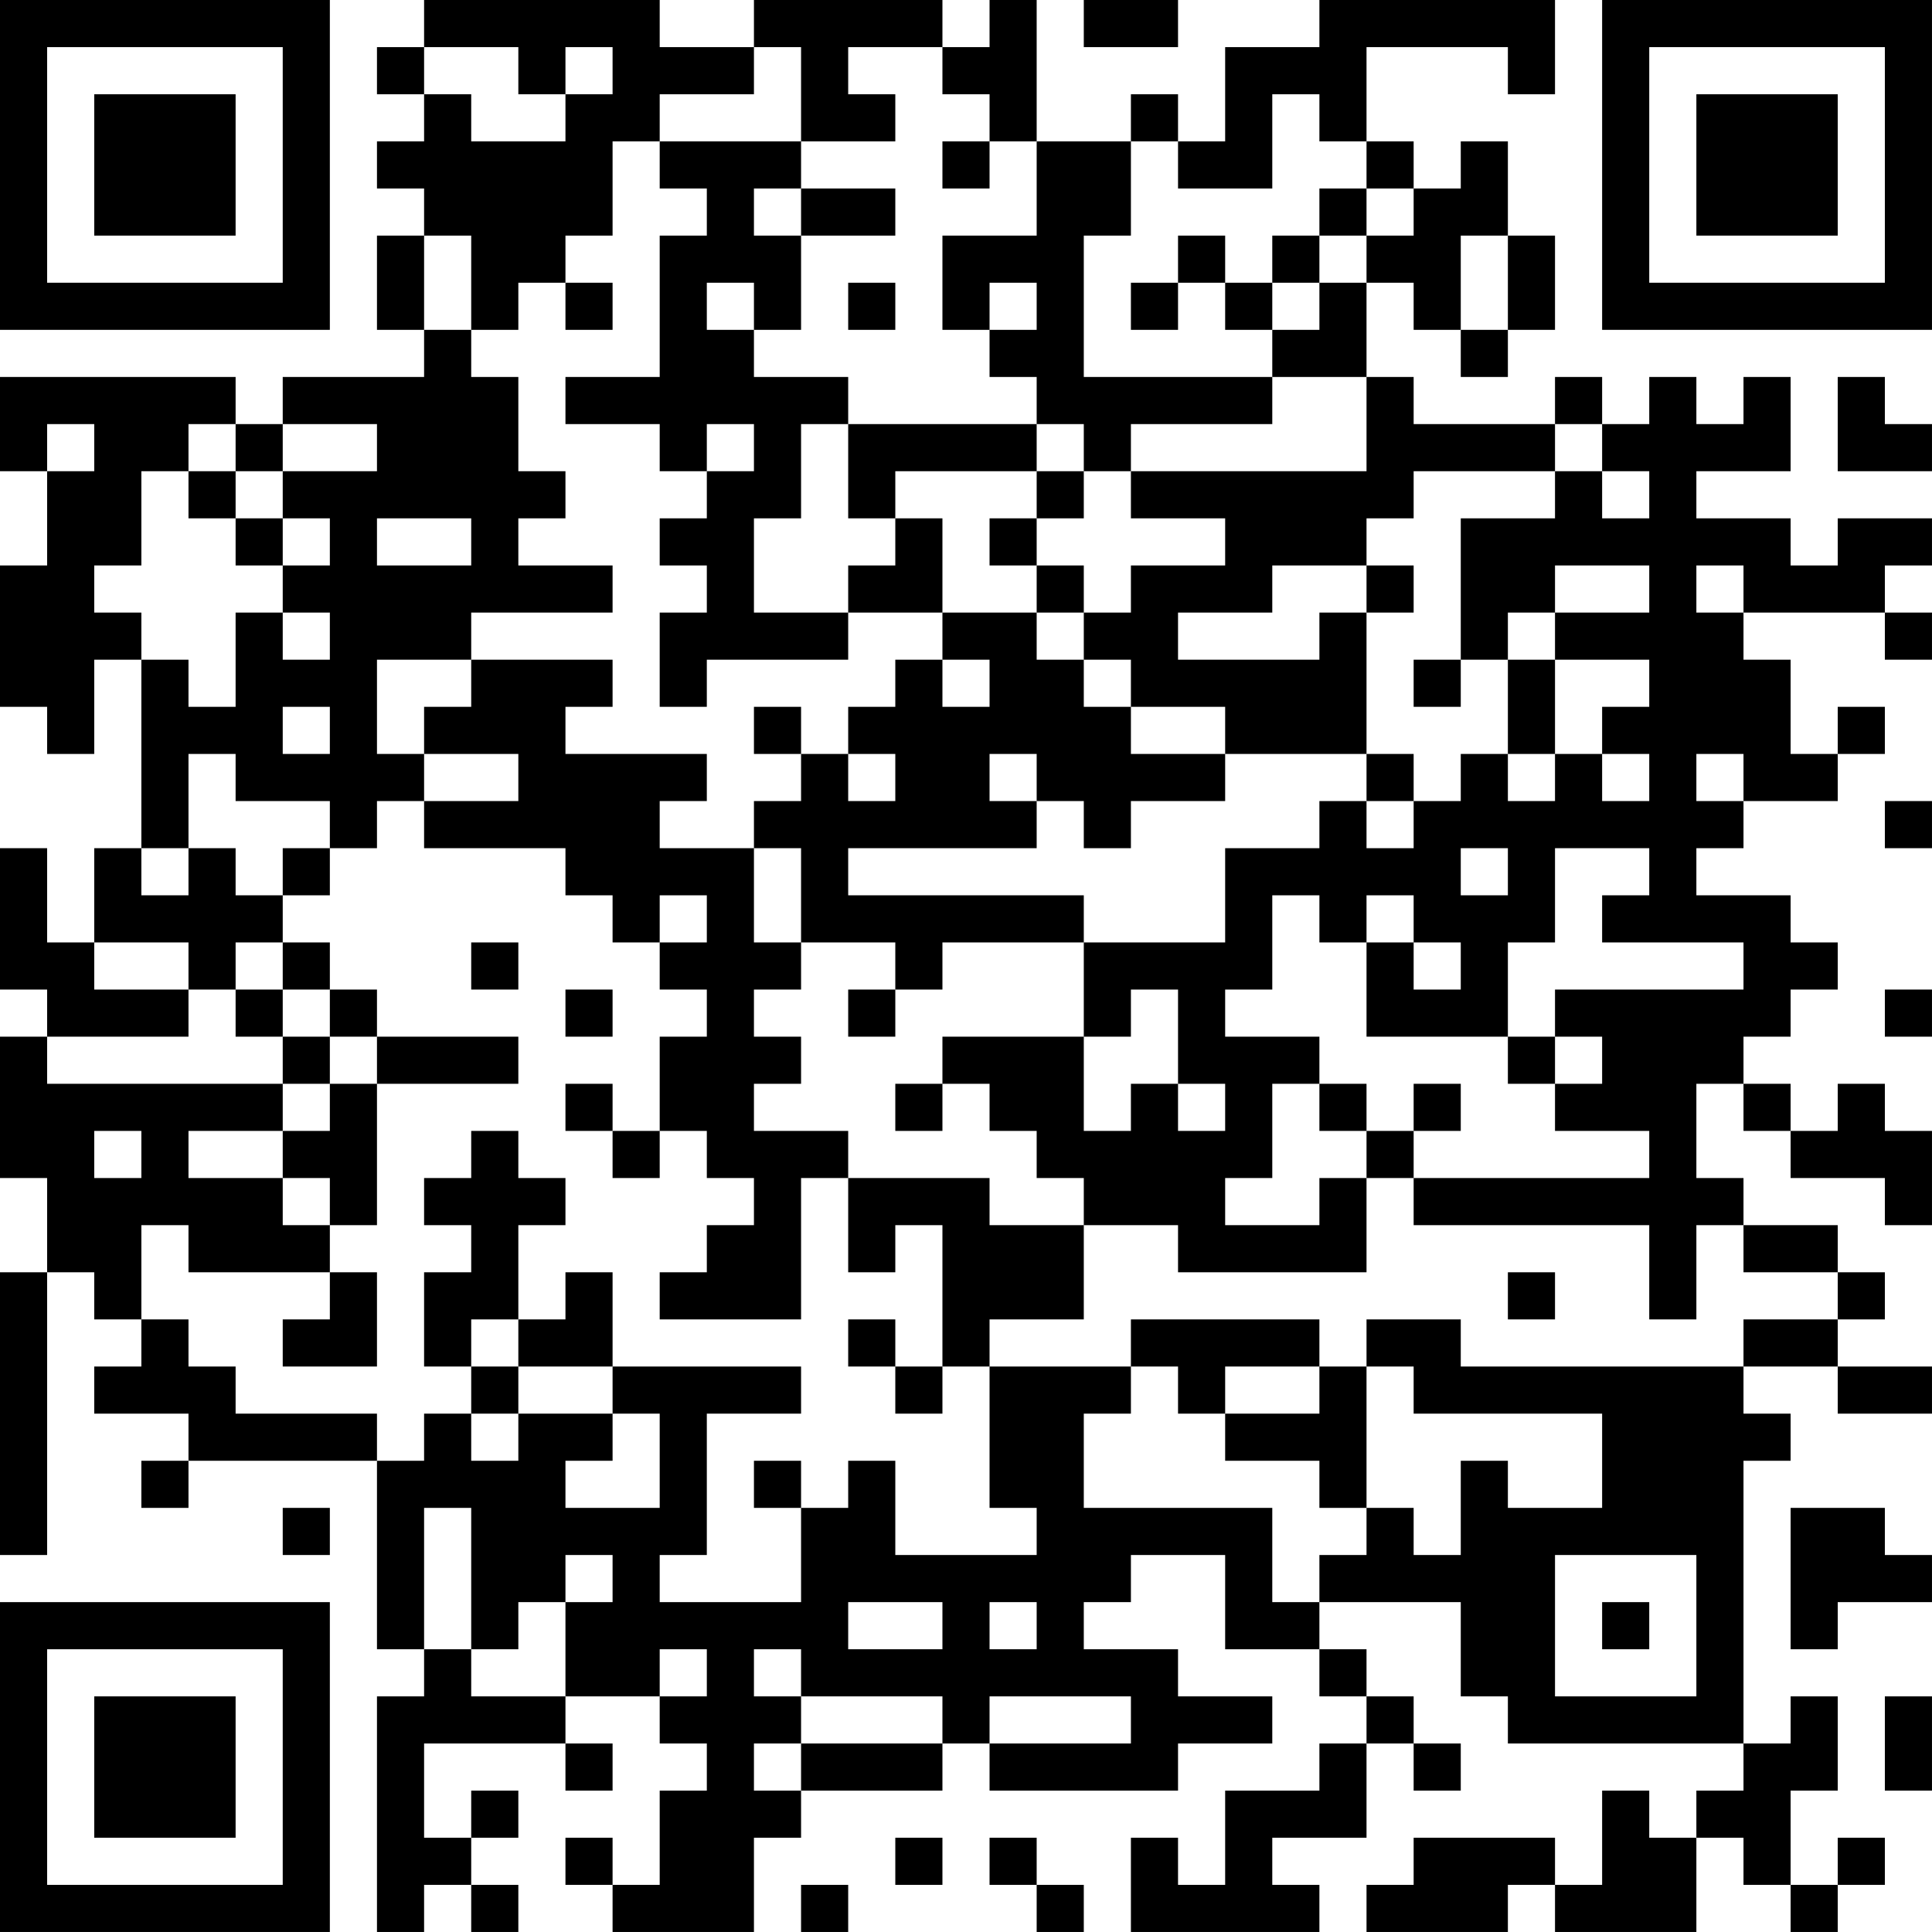 <?xml version="1.0" encoding="UTF-8"?>
<svg xmlns="http://www.w3.org/2000/svg" version="1.1" width="400" height="400" viewBox="0 0 400 400"><rect x="0" y="0" width="400" height="400" fill="#ffffff"/><g transform="scale(9.756)"><g transform="translate(0,0)"><path fill-rule="evenodd" d="M9 0L9 1L8 1L8 2L9 2L9 3L8 3L8 4L9 4L9 5L8 5L8 7L9 7L9 8L6 8L6 9L5 9L5 8L0 8L0 10L1 10L1 12L0 12L0 15L1 15L1 16L2 16L2 14L3 14L3 18L2 18L2 20L1 20L1 18L0 18L0 21L1 21L1 22L0 22L0 25L1 25L1 27L0 27L0 33L1 33L1 27L2 27L2 28L3 28L3 29L2 29L2 30L4 30L4 31L3 31L3 32L4 32L4 31L8 31L8 35L9 35L9 36L8 36L8 41L9 41L9 40L10 40L10 41L11 41L11 40L10 40L10 39L11 39L11 38L10 38L10 39L9 39L9 37L12 37L12 38L13 38L13 37L12 37L12 36L14 36L14 37L15 37L15 38L14 38L14 40L13 40L13 39L12 39L12 40L13 40L13 41L16 41L16 39L17 39L17 38L20 38L20 37L21 37L21 38L25 38L25 37L27 37L27 36L25 36L25 35L23 35L23 34L24 34L24 33L26 33L26 35L28 35L28 36L29 36L29 37L28 37L28 38L26 38L26 40L25 40L25 39L24 39L24 41L28 41L28 40L27 40L27 39L29 39L29 37L30 37L30 38L31 38L31 37L30 37L30 36L29 36L29 35L28 35L28 34L31 34L31 36L32 36L32 37L37 37L37 38L36 38L36 39L35 39L35 38L34 38L34 40L33 40L33 39L30 39L30 40L29 40L29 41L32 41L32 40L33 40L33 41L36 41L36 39L37 39L37 40L38 40L38 41L39 41L39 40L40 40L40 39L39 39L39 40L38 40L38 38L39 38L39 36L38 36L38 37L37 37L37 31L38 31L38 30L37 30L37 29L39 29L39 30L41 30L41 29L39 29L39 28L40 28L40 27L39 27L39 26L37 26L37 25L36 25L36 23L37 23L37 24L38 24L38 25L40 25L40 26L41 26L41 24L40 24L40 23L39 23L39 24L38 24L38 23L37 23L37 22L38 22L38 21L39 21L39 20L38 20L38 19L36 19L36 18L37 18L37 17L39 17L39 16L40 16L40 15L39 15L39 16L38 16L38 14L37 14L37 13L40 13L40 14L41 14L41 13L40 13L40 12L41 12L41 11L39 11L39 12L38 12L38 11L36 11L36 10L38 10L38 8L37 8L37 9L36 9L36 8L35 8L35 9L34 9L34 8L33 8L33 9L30 9L30 8L29 8L29 6L30 6L30 7L31 7L31 8L32 8L32 7L33 7L33 5L32 5L32 3L31 3L31 4L30 4L30 3L29 3L29 1L32 1L32 2L33 2L33 0L28 0L28 1L26 1L26 3L25 3L25 2L24 2L24 3L22 3L22 0L21 0L21 1L20 1L20 0L16 0L16 1L14 1L14 0ZM23 0L23 1L25 1L25 0ZM9 1L9 2L10 2L10 3L12 3L12 2L13 2L13 1L12 1L12 2L11 2L11 1ZM16 1L16 2L14 2L14 3L13 3L13 5L12 5L12 6L11 6L11 7L10 7L10 5L9 5L9 7L10 7L10 8L11 8L11 10L12 10L12 11L11 11L11 12L13 12L13 13L10 13L10 14L8 14L8 16L9 16L9 17L8 17L8 18L7 18L7 17L5 17L5 16L4 16L4 18L3 18L3 19L4 19L4 18L5 18L5 19L6 19L6 20L5 20L5 21L4 21L4 20L2 20L2 21L4 21L4 22L1 22L1 23L6 23L6 24L4 24L4 25L6 25L6 26L7 26L7 27L4 27L4 26L3 26L3 28L4 28L4 29L5 29L5 30L8 30L8 31L9 31L9 30L10 30L10 31L11 31L11 30L13 30L13 31L12 31L12 32L14 32L14 30L13 30L13 29L17 29L17 30L15 30L15 33L14 33L14 34L17 34L17 32L18 32L18 31L19 31L19 33L22 33L22 32L21 32L21 29L24 29L24 30L23 30L23 32L27 32L27 34L28 34L28 33L29 33L29 32L30 32L30 33L31 33L31 31L32 31L32 32L34 32L34 30L30 30L30 29L29 29L29 28L31 28L31 29L37 29L37 28L39 28L39 27L37 27L37 26L36 26L36 28L35 28L35 26L30 26L30 25L35 25L35 24L33 24L33 23L34 23L34 22L33 22L33 21L37 21L37 20L34 20L34 19L35 19L35 18L33 18L33 20L32 20L32 22L29 22L29 20L30 20L30 21L31 21L31 20L30 20L30 19L29 19L29 20L28 20L28 19L27 19L27 21L26 21L26 22L28 22L28 23L27 23L27 25L26 25L26 26L28 26L28 25L29 25L29 27L25 27L25 26L23 26L23 25L22 25L22 24L21 24L21 23L20 23L20 22L23 22L23 24L24 24L24 23L25 23L25 24L26 24L26 23L25 23L25 21L24 21L24 22L23 22L23 20L26 20L26 18L28 18L28 17L29 17L29 18L30 18L30 17L31 17L31 16L32 16L32 17L33 17L33 16L34 16L34 17L35 17L35 16L34 16L34 15L35 15L35 14L33 14L33 13L35 13L35 12L33 12L33 13L32 13L32 14L31 14L31 11L33 11L33 10L34 10L34 11L35 11L35 10L34 10L34 9L33 9L33 10L30 10L30 11L29 11L29 12L27 12L27 13L25 13L25 14L28 14L28 13L29 13L29 16L26 16L26 15L24 15L24 14L23 14L23 13L24 13L24 12L26 12L26 11L24 11L24 10L29 10L29 8L27 8L27 7L28 7L28 6L29 6L29 5L30 5L30 4L29 4L29 3L28 3L28 2L27 2L27 4L25 4L25 3L24 3L24 5L23 5L23 8L27 8L27 9L24 9L24 10L23 10L23 9L22 9L22 8L21 8L21 7L22 7L22 6L21 6L21 7L20 7L20 5L22 5L22 3L21 3L21 2L20 2L20 1L18 1L18 2L19 2L19 3L17 3L17 1ZM14 3L14 4L15 4L15 5L14 5L14 8L12 8L12 9L14 9L14 10L15 10L15 11L14 11L14 12L15 12L15 13L14 13L14 15L15 15L15 14L18 14L18 13L20 13L20 14L19 14L19 15L18 15L18 16L17 16L17 15L16 15L16 16L17 16L17 17L16 17L16 18L14 18L14 17L15 17L15 16L12 16L12 15L13 15L13 14L10 14L10 15L9 15L9 16L11 16L11 17L9 17L9 18L12 18L12 19L13 19L13 20L14 20L14 21L15 21L15 22L14 22L14 24L13 24L13 23L12 23L12 24L13 24L13 25L14 25L14 24L15 24L15 25L16 25L16 26L15 26L15 27L14 27L14 28L17 28L17 25L18 25L18 27L19 27L19 26L20 26L20 29L19 29L19 28L18 28L18 29L19 29L19 30L20 30L20 29L21 29L21 28L23 28L23 26L21 26L21 25L18 25L18 24L16 24L16 23L17 23L17 22L16 22L16 21L17 21L17 20L19 20L19 21L18 21L18 22L19 22L19 21L20 21L20 20L23 20L23 19L18 19L18 18L22 18L22 17L23 17L23 18L24 18L24 17L26 17L26 16L24 16L24 15L23 15L23 14L22 14L22 13L23 13L23 12L22 12L22 11L23 11L23 10L22 10L22 9L18 9L18 8L16 8L16 7L17 7L17 5L19 5L19 4L17 4L17 3ZM20 3L20 4L21 4L21 3ZM16 4L16 5L17 5L17 4ZM28 4L28 5L27 5L27 6L26 6L26 5L25 5L25 6L24 6L24 7L25 7L25 6L26 6L26 7L27 7L27 6L28 6L28 5L29 5L29 4ZM31 5L31 7L32 7L32 5ZM12 6L12 7L13 7L13 6ZM15 6L15 7L16 7L16 6ZM18 6L18 7L19 7L19 6ZM39 8L39 10L41 10L41 9L40 9L40 8ZM1 9L1 10L2 10L2 9ZM4 9L4 10L3 10L3 12L2 12L2 13L3 13L3 14L4 14L4 15L5 15L5 13L6 13L6 14L7 14L7 13L6 13L6 12L7 12L7 11L6 11L6 10L8 10L8 9L6 9L6 10L5 10L5 9ZM15 9L15 10L16 10L16 9ZM17 9L17 11L16 11L16 13L18 13L18 12L19 12L19 11L20 11L20 13L22 13L22 12L21 12L21 11L22 11L22 10L19 10L19 11L18 11L18 9ZM4 10L4 11L5 11L5 12L6 12L6 11L5 11L5 10ZM8 11L8 12L10 12L10 11ZM29 12L29 13L30 13L30 12ZM36 12L36 13L37 13L37 12ZM20 14L20 15L21 15L21 14ZM30 14L30 15L31 15L31 14ZM32 14L32 16L33 16L33 14ZM6 15L6 16L7 16L7 15ZM18 16L18 17L19 17L19 16ZM21 16L21 17L22 17L22 16ZM29 16L29 17L30 17L30 16ZM36 16L36 17L37 17L37 16ZM40 17L40 18L41 18L41 17ZM6 18L6 19L7 19L7 18ZM16 18L16 20L17 20L17 18ZM31 18L31 19L32 19L32 18ZM14 19L14 20L15 20L15 19ZM6 20L6 21L5 21L5 22L6 22L6 23L7 23L7 24L6 24L6 25L7 25L7 26L8 26L8 23L11 23L11 22L8 22L8 21L7 21L7 20ZM10 20L10 21L11 21L11 20ZM6 21L6 22L7 22L7 23L8 23L8 22L7 22L7 21ZM12 21L12 22L13 22L13 21ZM40 21L40 22L41 22L41 21ZM32 22L32 23L33 23L33 22ZM19 23L19 24L20 24L20 23ZM28 23L28 24L29 24L29 25L30 25L30 24L31 24L31 23L30 23L30 24L29 24L29 23ZM2 24L2 25L3 25L3 24ZM10 24L10 25L9 25L9 26L10 26L10 27L9 27L9 29L10 29L10 30L11 30L11 29L13 29L13 27L12 27L12 28L11 28L11 26L12 26L12 25L11 25L11 24ZM7 27L7 28L6 28L6 29L8 29L8 27ZM32 27L32 28L33 28L33 27ZM10 28L10 29L11 29L11 28ZM24 28L24 29L25 29L25 30L26 30L26 31L28 31L28 32L29 32L29 29L28 29L28 28ZM26 29L26 30L28 30L28 29ZM16 31L16 32L17 32L17 31ZM6 32L6 33L7 33L7 32ZM9 32L9 35L10 35L10 36L12 36L12 34L13 34L13 33L12 33L12 34L11 34L11 35L10 35L10 32ZM38 32L38 35L39 35L39 34L41 34L41 33L40 33L40 32ZM33 33L33 36L36 36L36 33ZM18 34L18 35L20 35L20 34ZM21 34L21 35L22 35L22 34ZM34 34L34 35L35 35L35 34ZM14 35L14 36L15 36L15 35ZM16 35L16 36L17 36L17 37L16 37L16 38L17 38L17 37L20 37L20 36L17 36L17 35ZM21 36L21 37L24 37L24 36ZM40 36L40 38L41 38L41 36ZM19 39L19 40L20 40L20 39ZM21 39L21 40L22 40L22 41L23 41L23 40L22 40L22 39ZM17 40L17 41L18 41L18 40ZM0 0L0 7L7 7L7 0ZM1 1L1 6L6 6L6 1ZM2 2L2 5L5 5L5 2ZM34 0L34 7L41 7L41 0ZM35 1L35 6L40 6L40 1ZM36 2L36 5L39 5L39 2ZM0 34L0 41L7 41L7 34ZM1 35L1 40L6 40L6 35ZM2 36L2 39L5 39L5 36Z" fill="#000000"/></g></g></svg>
